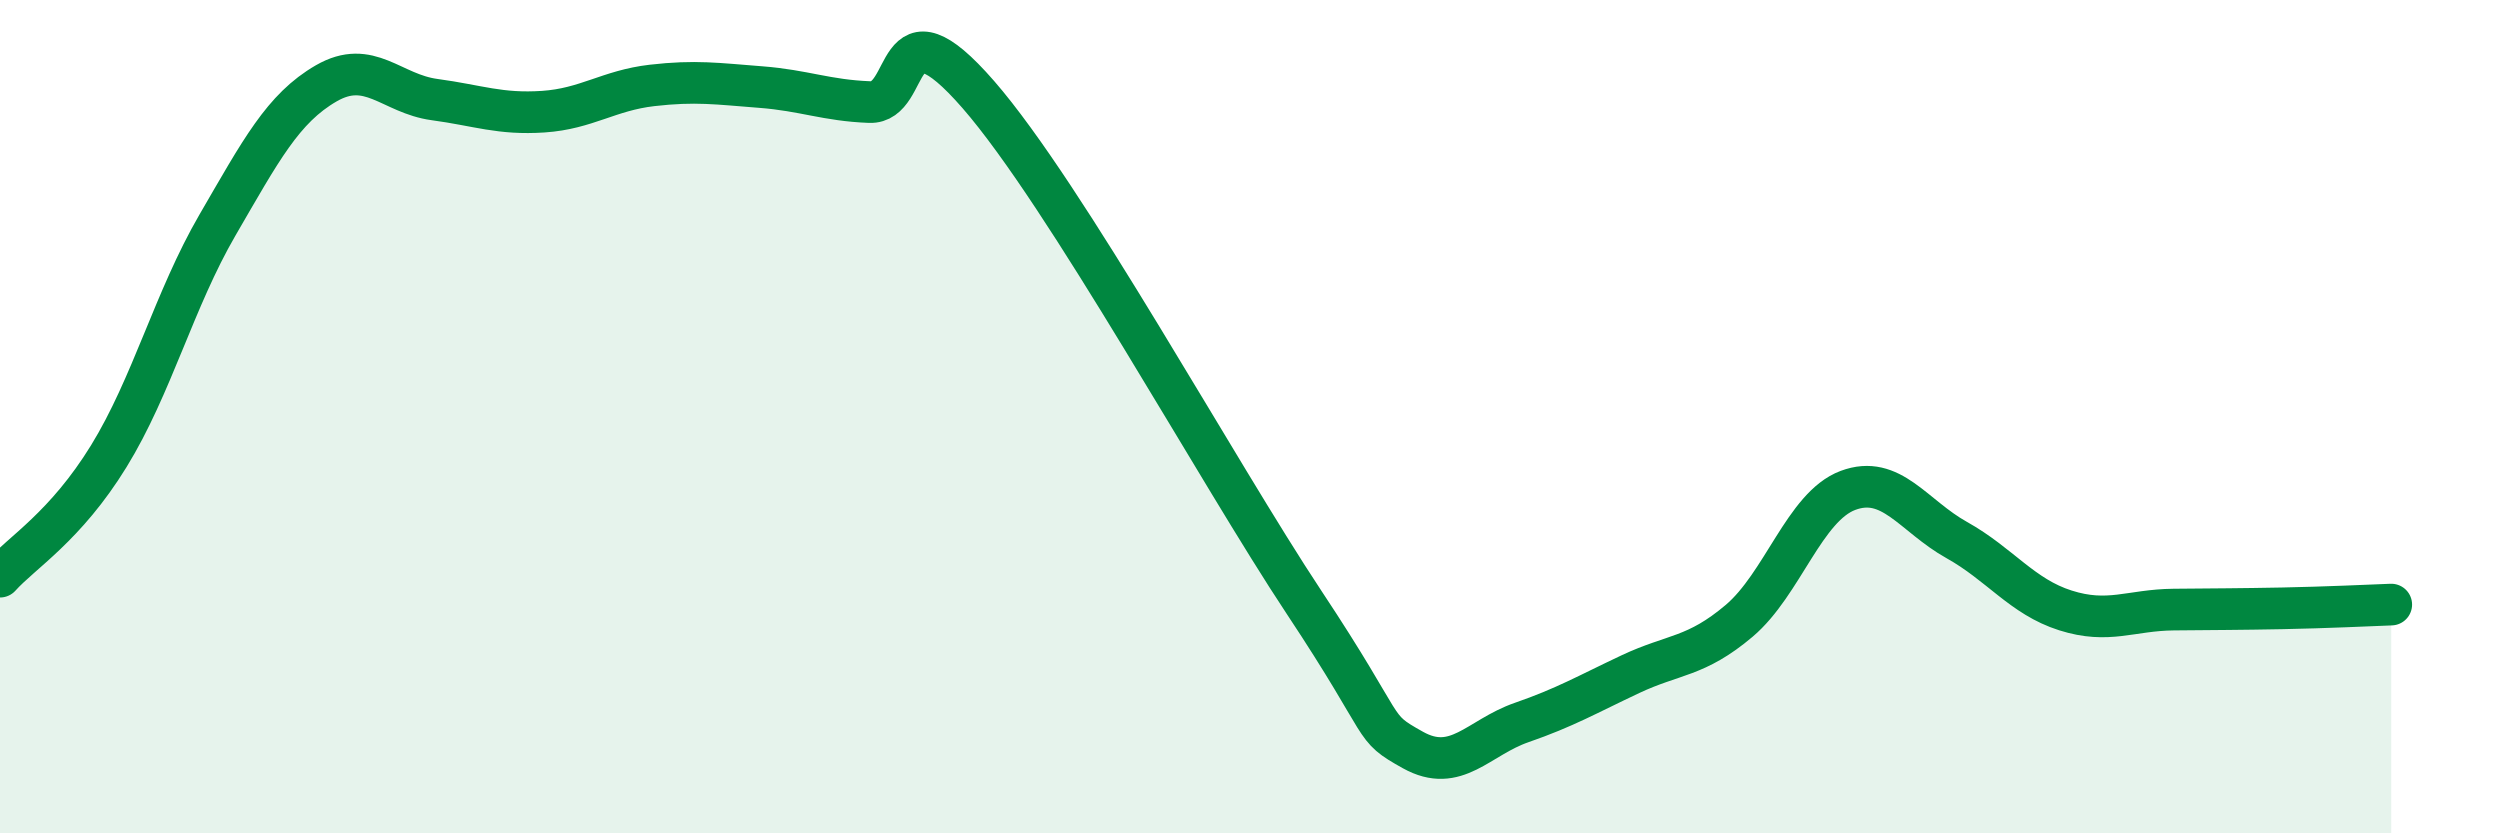 
    <svg width="60" height="20" viewBox="0 0 60 20" xmlns="http://www.w3.org/2000/svg">
      <path
        d="M 0,13.84 C 0.52,13.26 1.57,12.64 2.61,10.95 C 3.65,9.26 4.18,7.19 5.22,5.4 C 6.26,3.61 6.79,2.6 7.83,2 C 8.87,1.4 9.39,2.25 10.43,2.39 C 11.47,2.53 12,2.75 13.04,2.68 C 14.08,2.61 14.61,2.17 15.65,2.05 C 16.69,1.93 17.22,2.01 18.26,2.09 C 19.3,2.17 19.83,2.41 20.87,2.45 C 21.91,2.49 21.39,-0.13 23.48,2.27 C 25.57,4.67 29.21,11.31 31.3,14.46 C 33.39,17.61 32.87,17.42 33.91,18 C 34.95,18.58 35.48,17.7 36.52,17.34 C 37.56,16.98 38.09,16.67 39.13,16.18 C 40.17,15.69 40.7,15.78 41.74,14.9 C 42.78,14.02 43.31,12.16 44.35,11.77 C 45.39,11.38 45.92,12.38 46.96,12.96 C 48,13.54 48.53,14.32 49.57,14.65 C 50.61,14.98 51.13,14.64 52.17,14.63 C 53.21,14.62 53.74,14.62 54.78,14.6 C 55.82,14.58 56.87,14.53 57.39,14.51L57.39 20L0 20Z"
        fill="#008740"
        opacity="0.1"
        stroke-linecap="round"
        stroke-linejoin="round"
      />
      <path
        d="M 0,13.84 C 0.52,13.26 1.57,12.64 2.61,10.95 C 3.65,9.26 4.18,7.19 5.22,5.4 C 6.26,3.61 6.79,2.6 7.83,2 C 8.87,1.4 9.39,2.25 10.43,2.39 C 11.47,2.53 12,2.75 13.04,2.68 C 14.08,2.61 14.61,2.17 15.65,2.05 C 16.69,1.93 17.22,2.01 18.26,2.09 C 19.3,2.17 19.83,2.41 20.87,2.45 C 21.91,2.49 21.39,-0.13 23.48,2.27 C 25.57,4.67 29.21,11.31 31.3,14.46 C 33.39,17.61 32.87,17.42 33.91,18 C 34.95,18.58 35.48,17.7 36.52,17.34 C 37.56,16.98 38.09,16.67 39.13,16.18 C 40.17,15.69 40.7,15.78 41.74,14.9 C 42.78,14.02 43.31,12.16 44.35,11.77 C 45.39,11.38 45.92,12.38 46.96,12.96 C 48,13.54 48.53,14.32 49.57,14.65 C 50.61,14.98 51.13,14.64 52.17,14.63 C 53.21,14.62 53.74,14.62 54.78,14.6 C 55.82,14.58 56.87,14.53 57.39,14.51"
        stroke="#008740"
        stroke-width="1"
        fill="none"
        stroke-linecap="round"
        stroke-linejoin="round"
      />
    </svg>
  